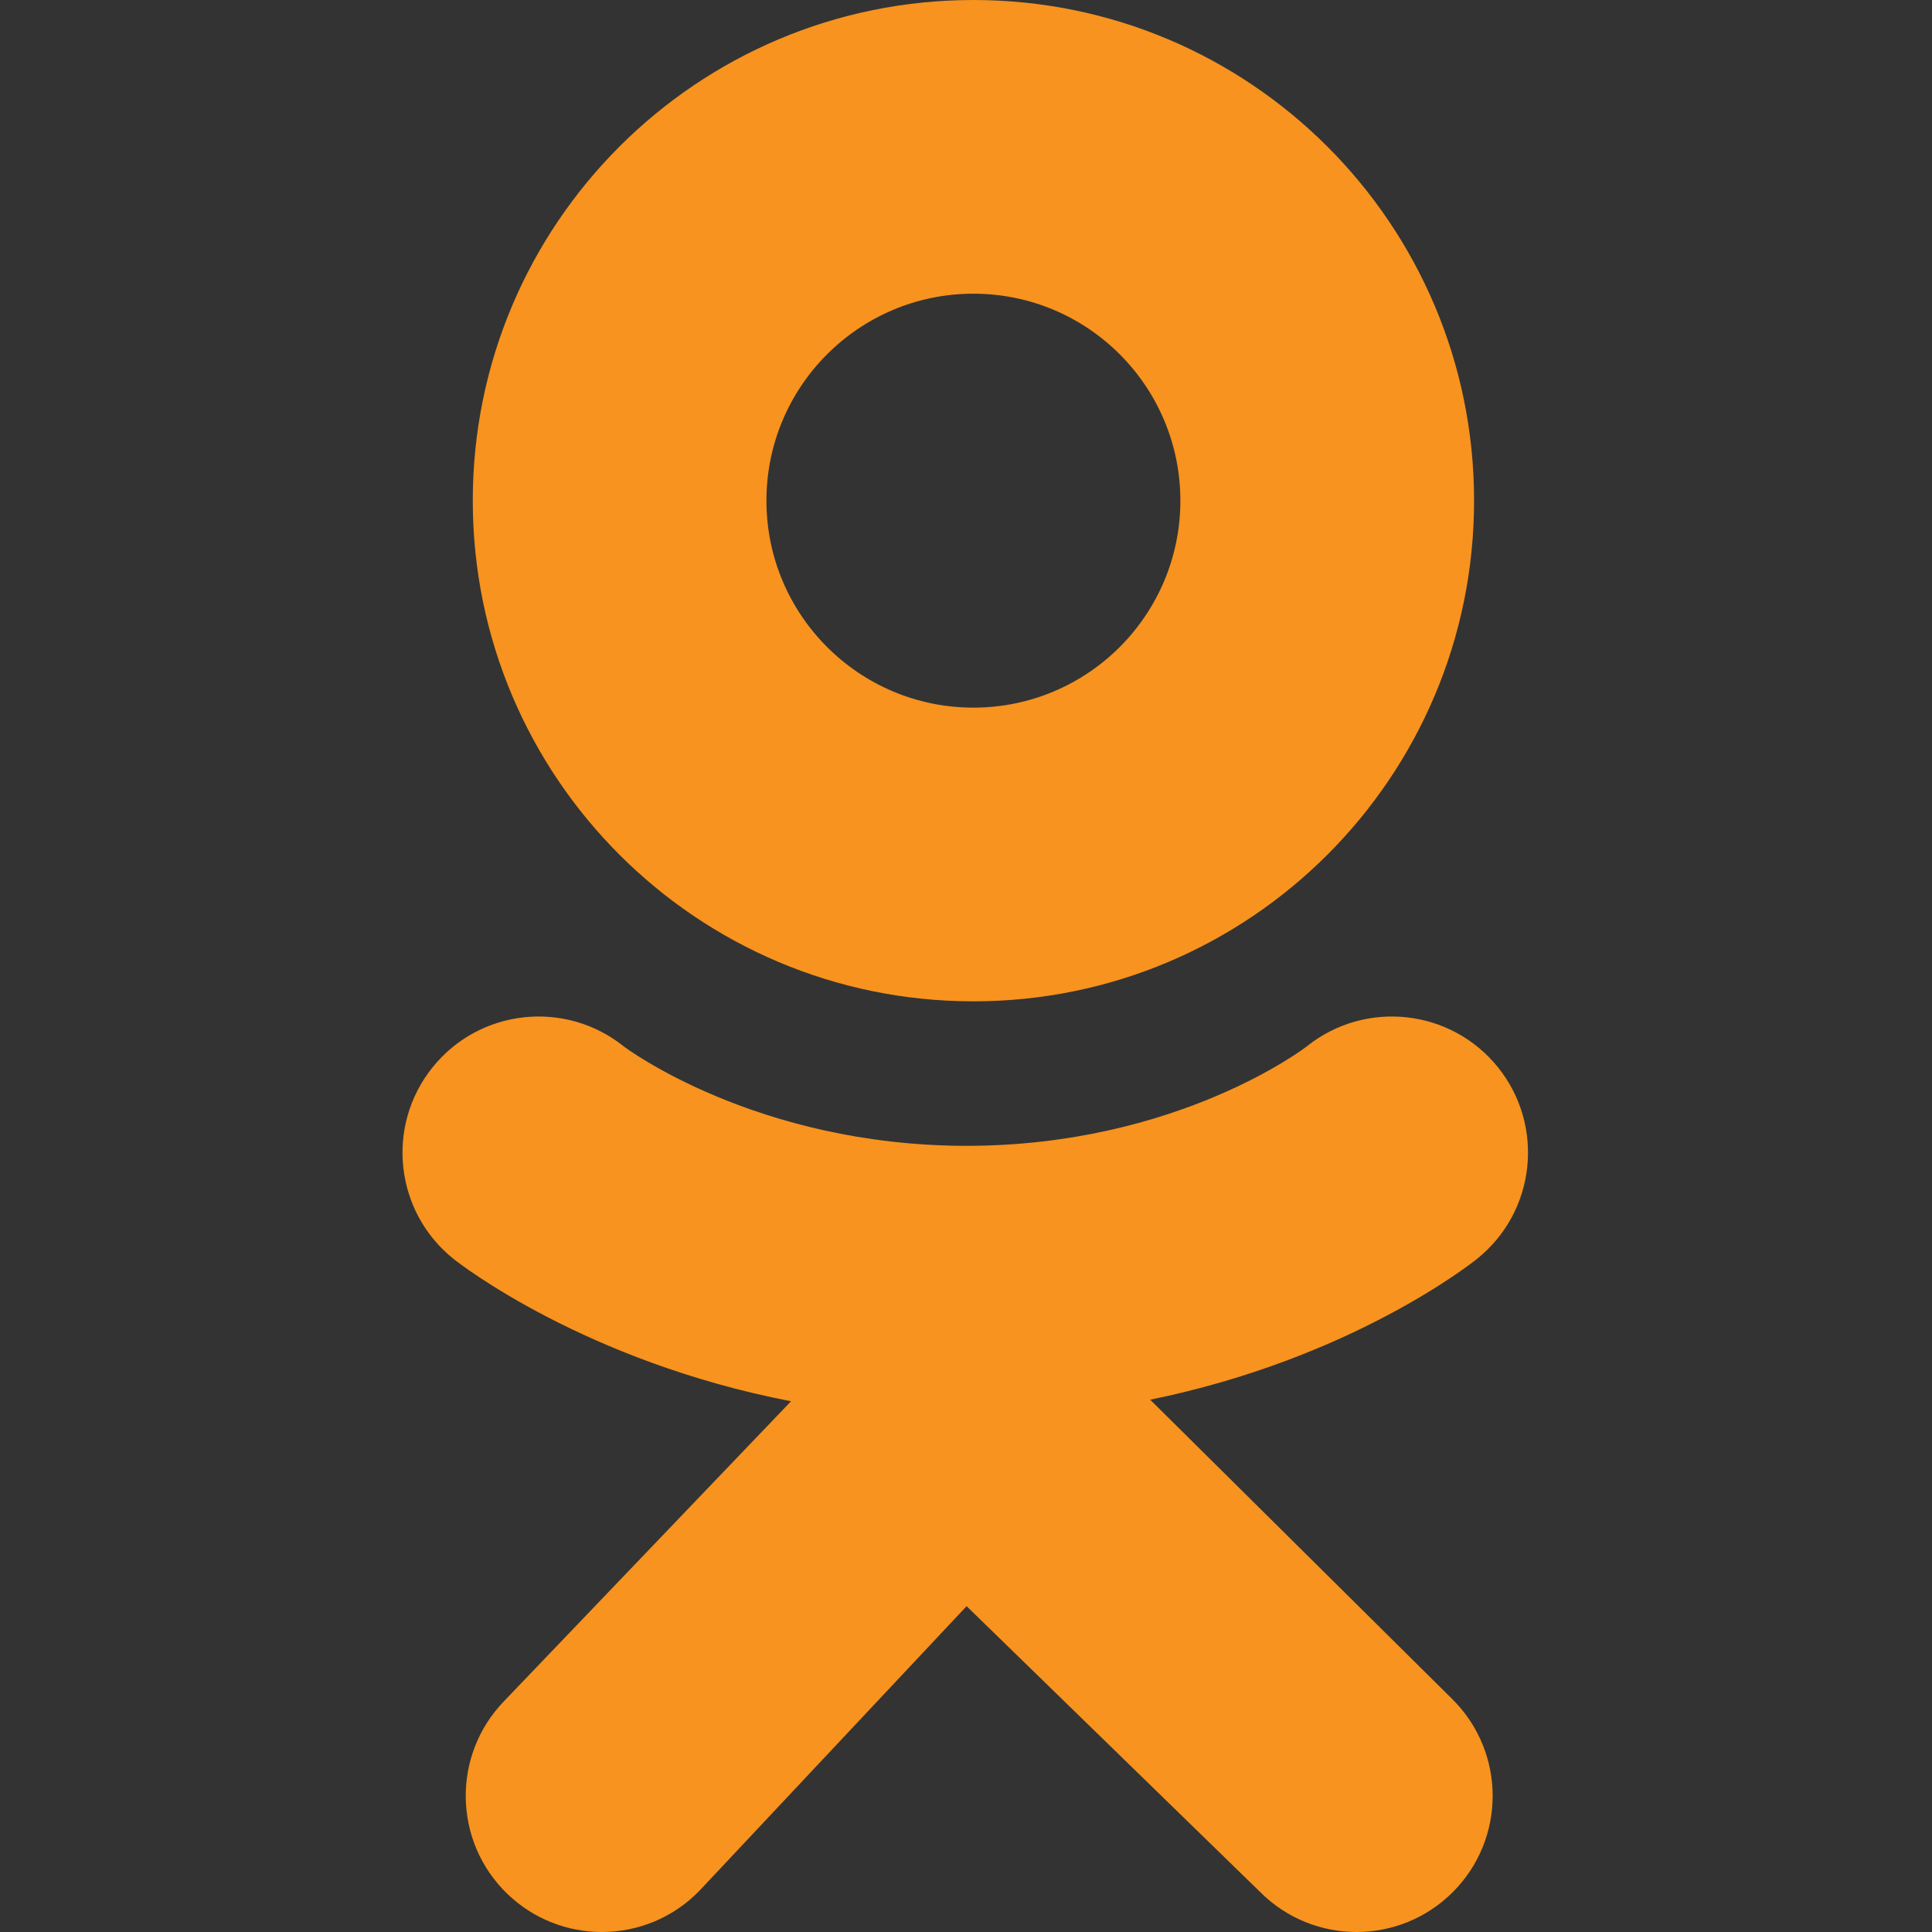 <?xml version="1.0" encoding="UTF-8"?> <svg xmlns="http://www.w3.org/2000/svg" width="48" height="48" viewBox="0 0 48 48" fill="none"><rect x="0" y="0" width="48" height="48" fill="#333333" stroke="none"/> <path d="M24.184 0C17.314 0 11.746 5.569 11.746 12.438C11.746 19.308 17.314 24.878 24.184 24.878C31.054 24.878 36.623 19.308 36.623 12.438C36.623 5.569 31.054 0 24.184 0ZM24.184 17.581C21.345 17.581 19.042 15.278 19.042 12.439C19.042 9.599 21.345 7.297 24.184 7.297C27.024 7.297 29.326 9.599 29.326 12.439C29.326 15.278 27.024 17.581 24.184 17.581Z" fill="#F7931E"></path> <path d="M28.576 34.775C33.555 33.761 36.539 31.402 36.697 31.276C38.154 30.107 38.388 27.979 37.22 26.521C36.051 25.064 33.923 24.83 32.465 25.998C32.435 26.023 29.252 28.465 24.015 28.468C18.779 28.465 15.529 26.023 15.498 25.998C14.04 24.83 11.912 25.064 10.744 26.521C9.575 27.979 9.809 30.107 11.266 31.276C11.426 31.404 14.534 33.824 19.653 34.814L12.518 42.27C11.222 43.615 11.261 45.756 12.605 47.053C13.262 47.685 14.107 48 14.953 48C15.839 48 16.724 47.654 17.387 46.965L24.015 39.905L31.313 47.011C32.635 48.331 34.776 48.329 36.096 47.008C37.416 45.686 37.414 43.544 36.092 42.224L28.576 34.775Z" fill="#F7931E"></path> <path d="M24.015 28.468C24.007 28.468 24.023 28.468 24.015 28.469C24.007 28.468 24.024 28.468 24.015 28.468Z" fill="white"></path> </svg> 